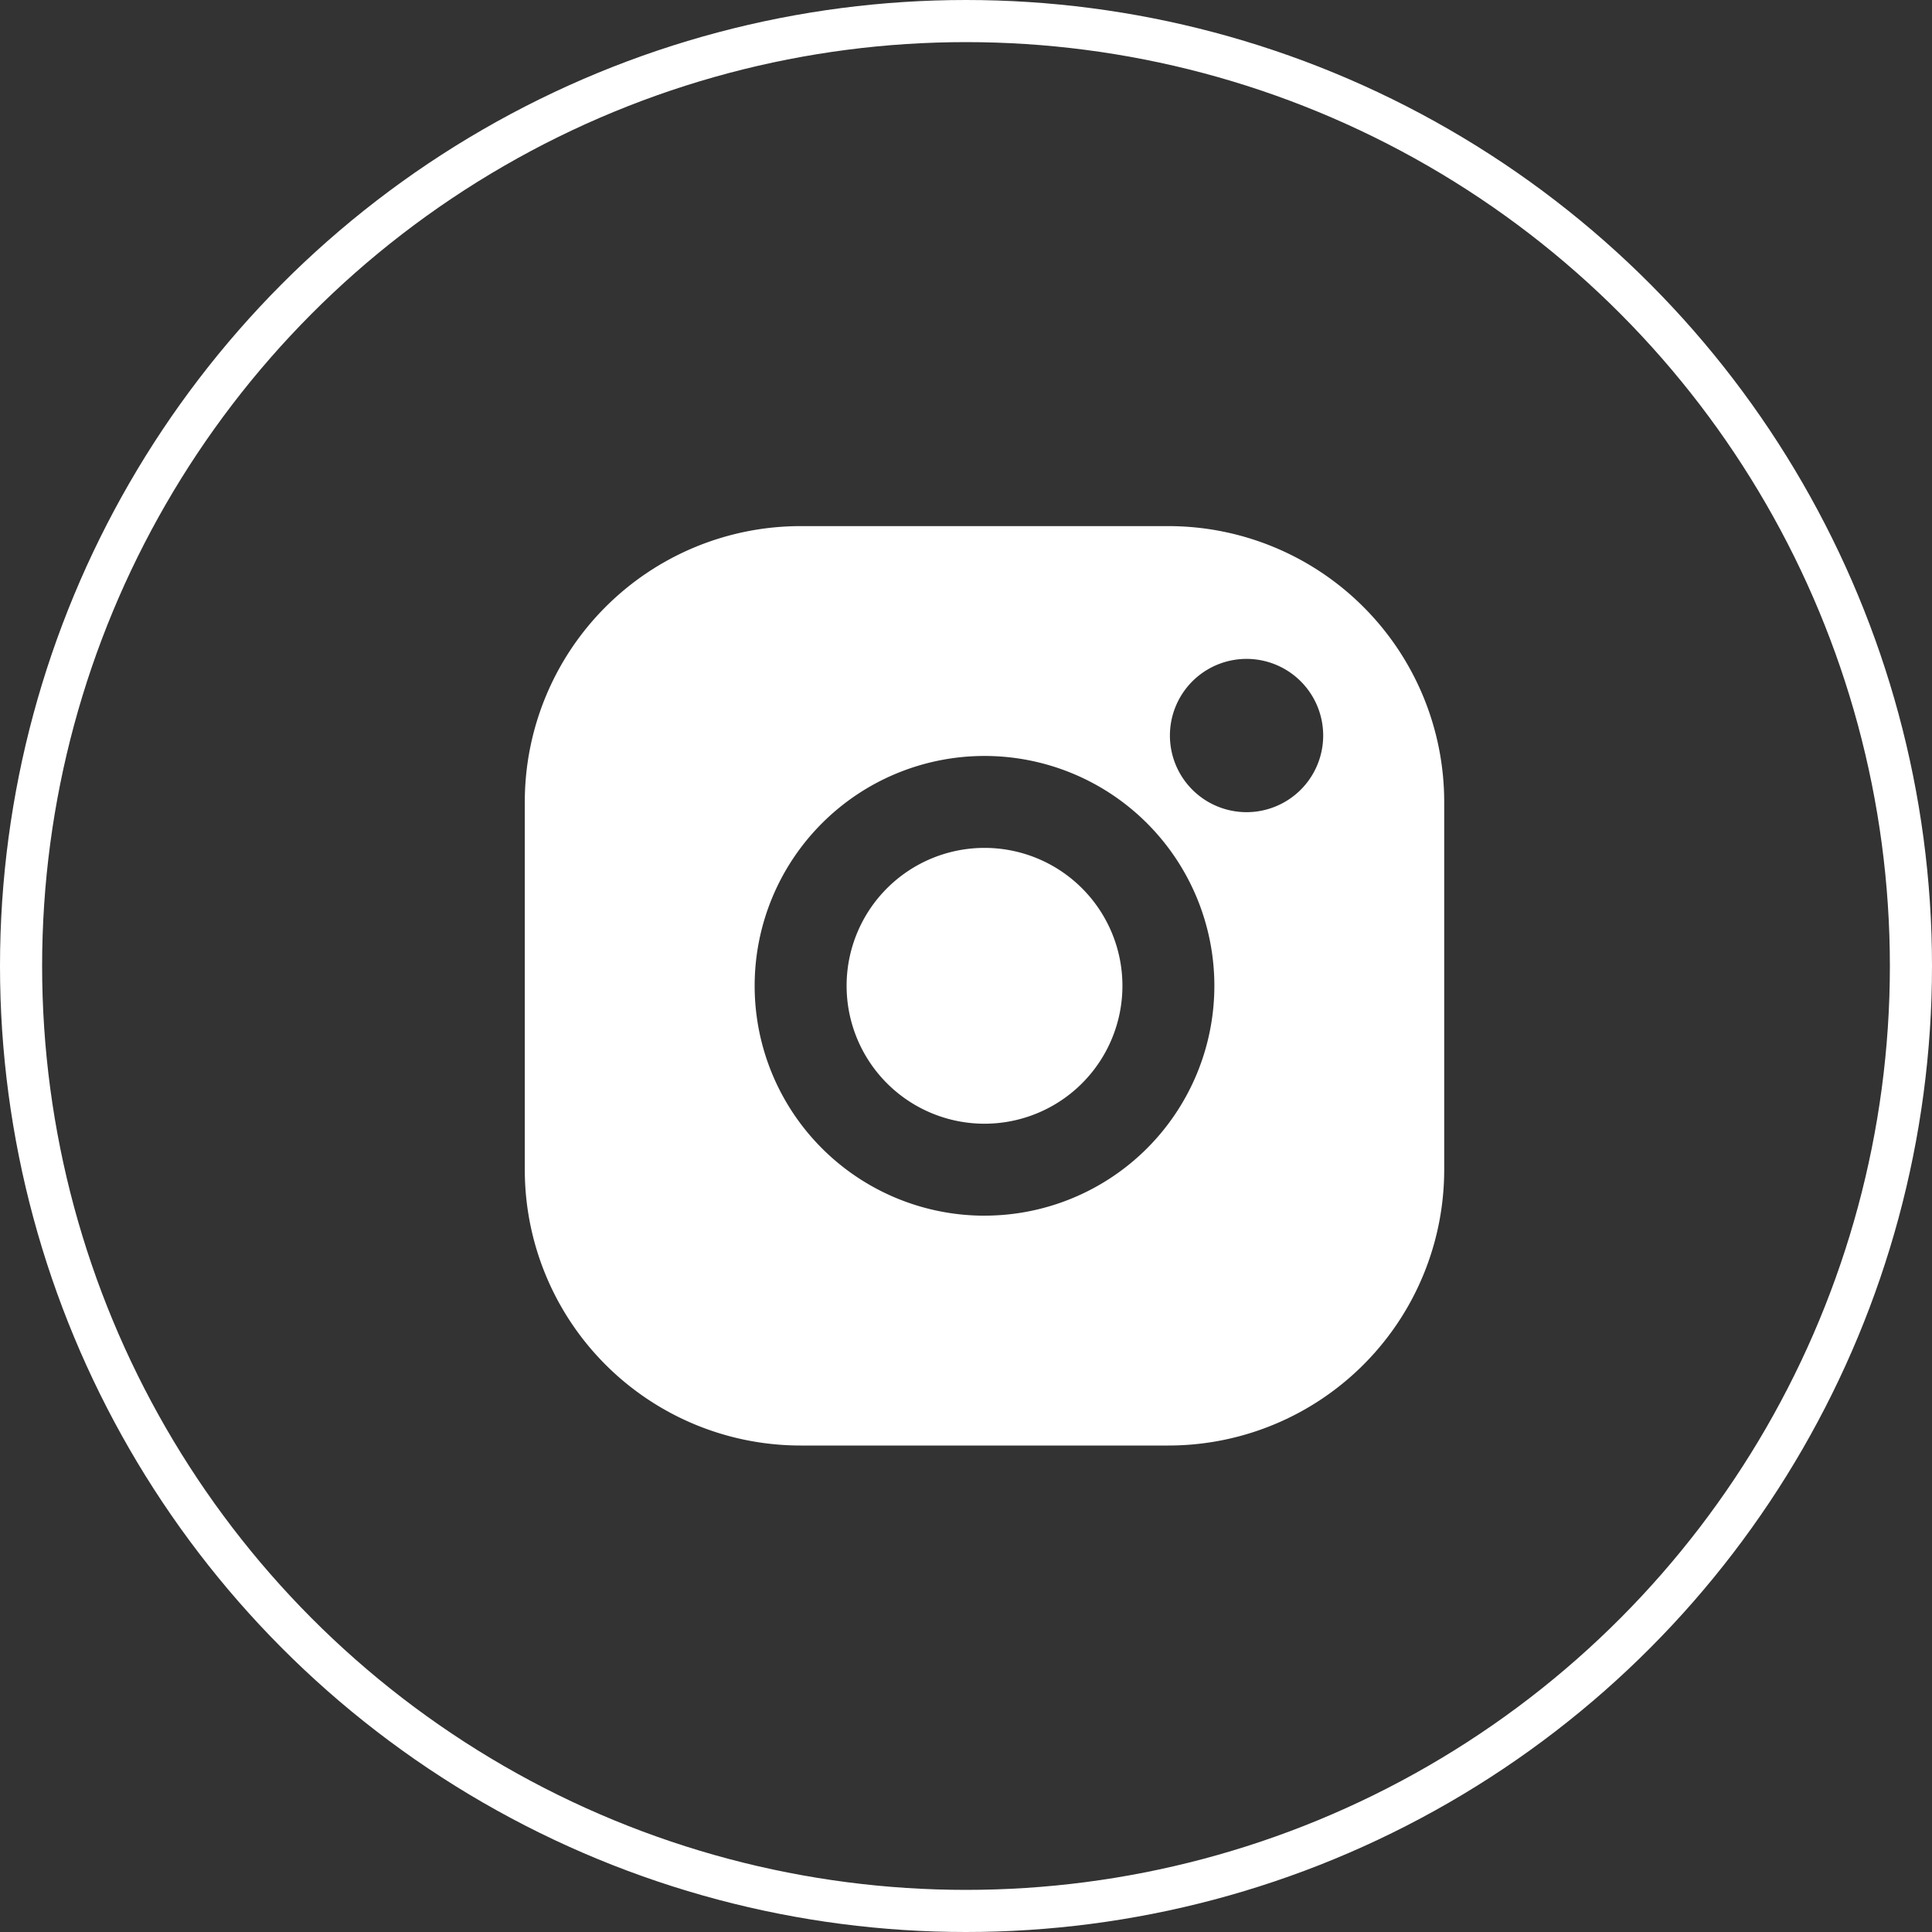 <svg viewBox="0 0 60 60" fill="none" xmlns="http://www.w3.org/2000/svg"><rect x="0" y="0" width="60" height="60" fill="#333333" stroke="none"/><g clip-path="url(#clip0_139_483)"><circle cx="30" cy="30" r="29.346" stroke="#fff" stroke-width="1.308"/><path fill-rule="evenodd" clip-rule="evenodd" d="M16.298 24.905a8.566 8.566 0 018.566-8.566h11.421a8.566 8.566 0 018.566 8.566v11.42a8.566 8.566 0 01-8.566 8.567h-11.42a8.566 8.566 0 01-8.567-8.566V24.905zm14.277 9.993a4.283 4.283 0 100-8.566 4.283 4.283 0 000 8.566zm0 2.855a7.138 7.138 0 100-14.276 7.138 7.138 0 000 14.277zm8.089-12.531a2.38 2.38 0 100-4.759 2.38 2.38 0 000 4.759z" fill="#fff"/></g><defs><clipPath id="clip0_139_483"><path fill="#fff" d="M0 0h60v60H0z"/></clipPath></defs></svg>